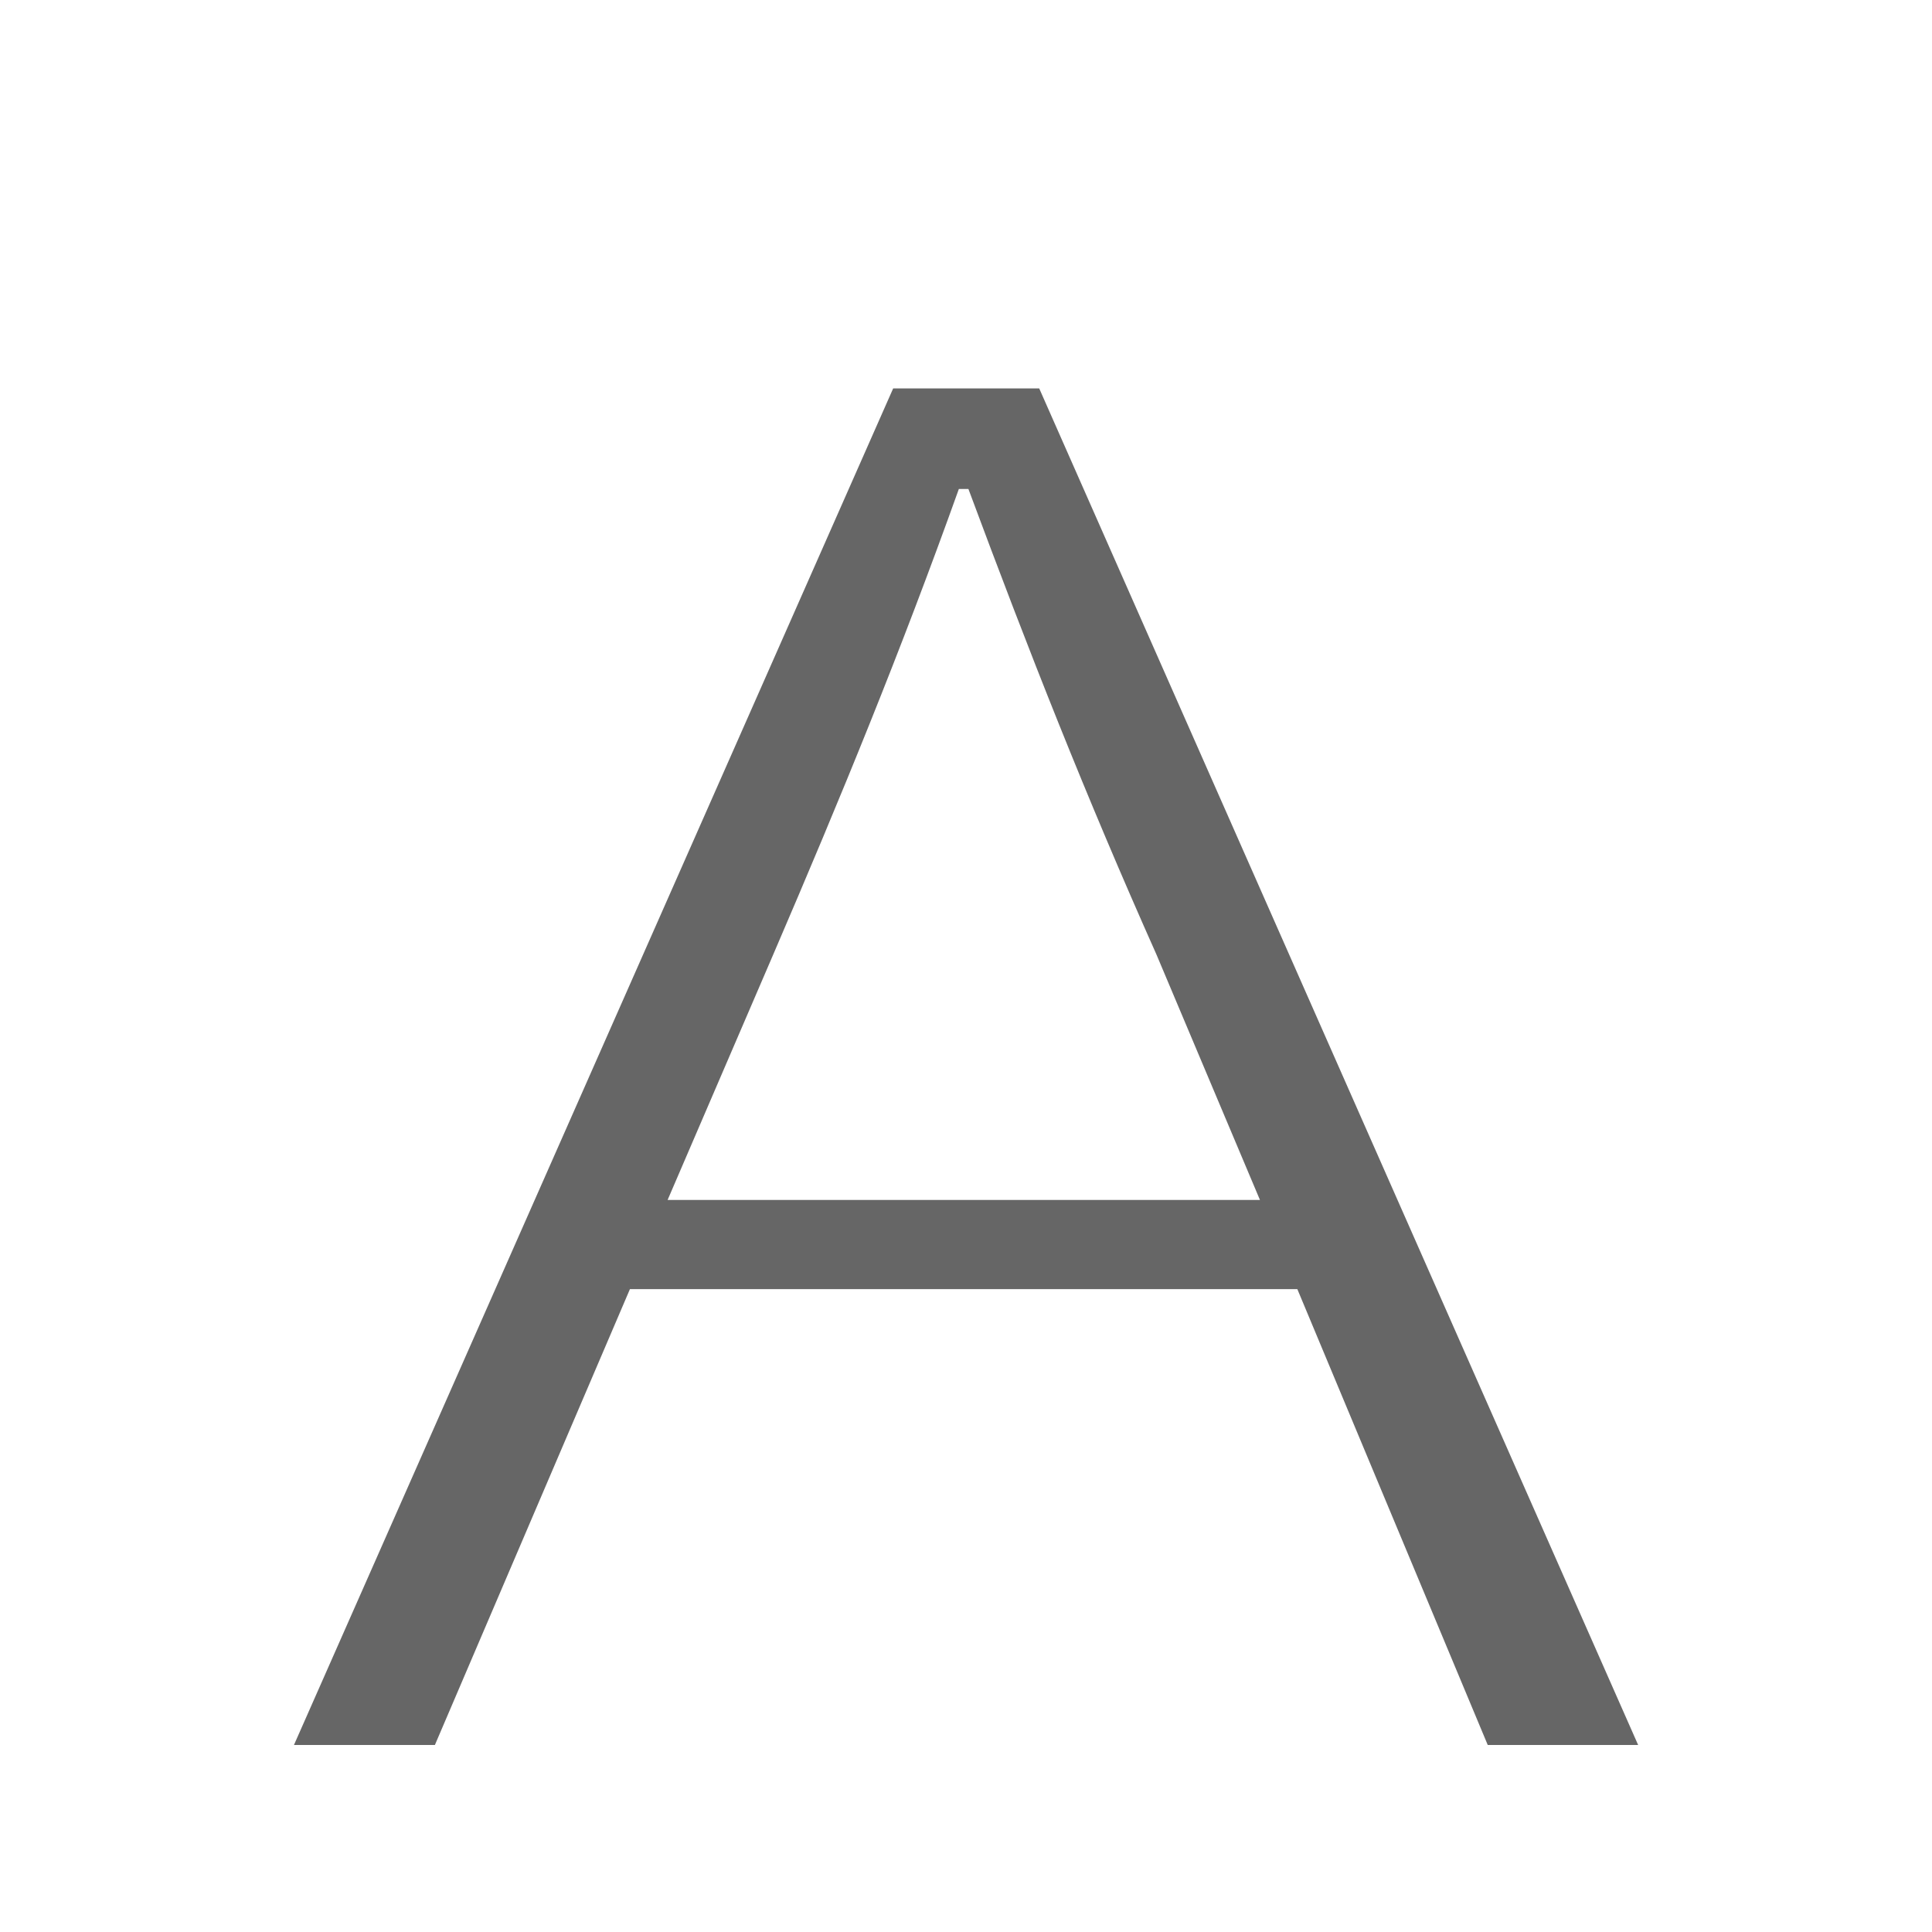 <?xml version="1.0" encoding="utf-8"?>
<!-- Generator: Adobe Illustrator 16.0.0, SVG Export Plug-In . SVG Version: 6.00 Build 0)  -->
<!DOCTYPE svg PUBLIC "-//W3C//DTD SVG 1.1//EN" "http://www.w3.org/Graphics/SVG/1.1/DTD/svg11.dtd">
<svg version="1.1" id="图层_1" xmlns="http://www.w3.org/2000/svg" xmlns:xlink="http://www.w3.org/1999/xlink" x="0px" y="0px"
	 width="20px" height="20px" viewBox="0 0 20 20" enable-background="new 0 0 20 20" xml:space="preserve">
<g>
	<g>
		<path fill="#666666" d="M9.246,4.021L3.043,18.064h1.459l2.019-4.719h6.909l1.971,4.719h1.557l-6.2-14.043H9.246z M13.043,12.422
			H6.911L8.005,9.88C8.71,8.24,9.319,6.758,9.926,5.062h0.099c0.631,1.697,1.215,3.179,1.946,4.818L13.043,12.422z"/>
	</g>
</g>
</svg>
